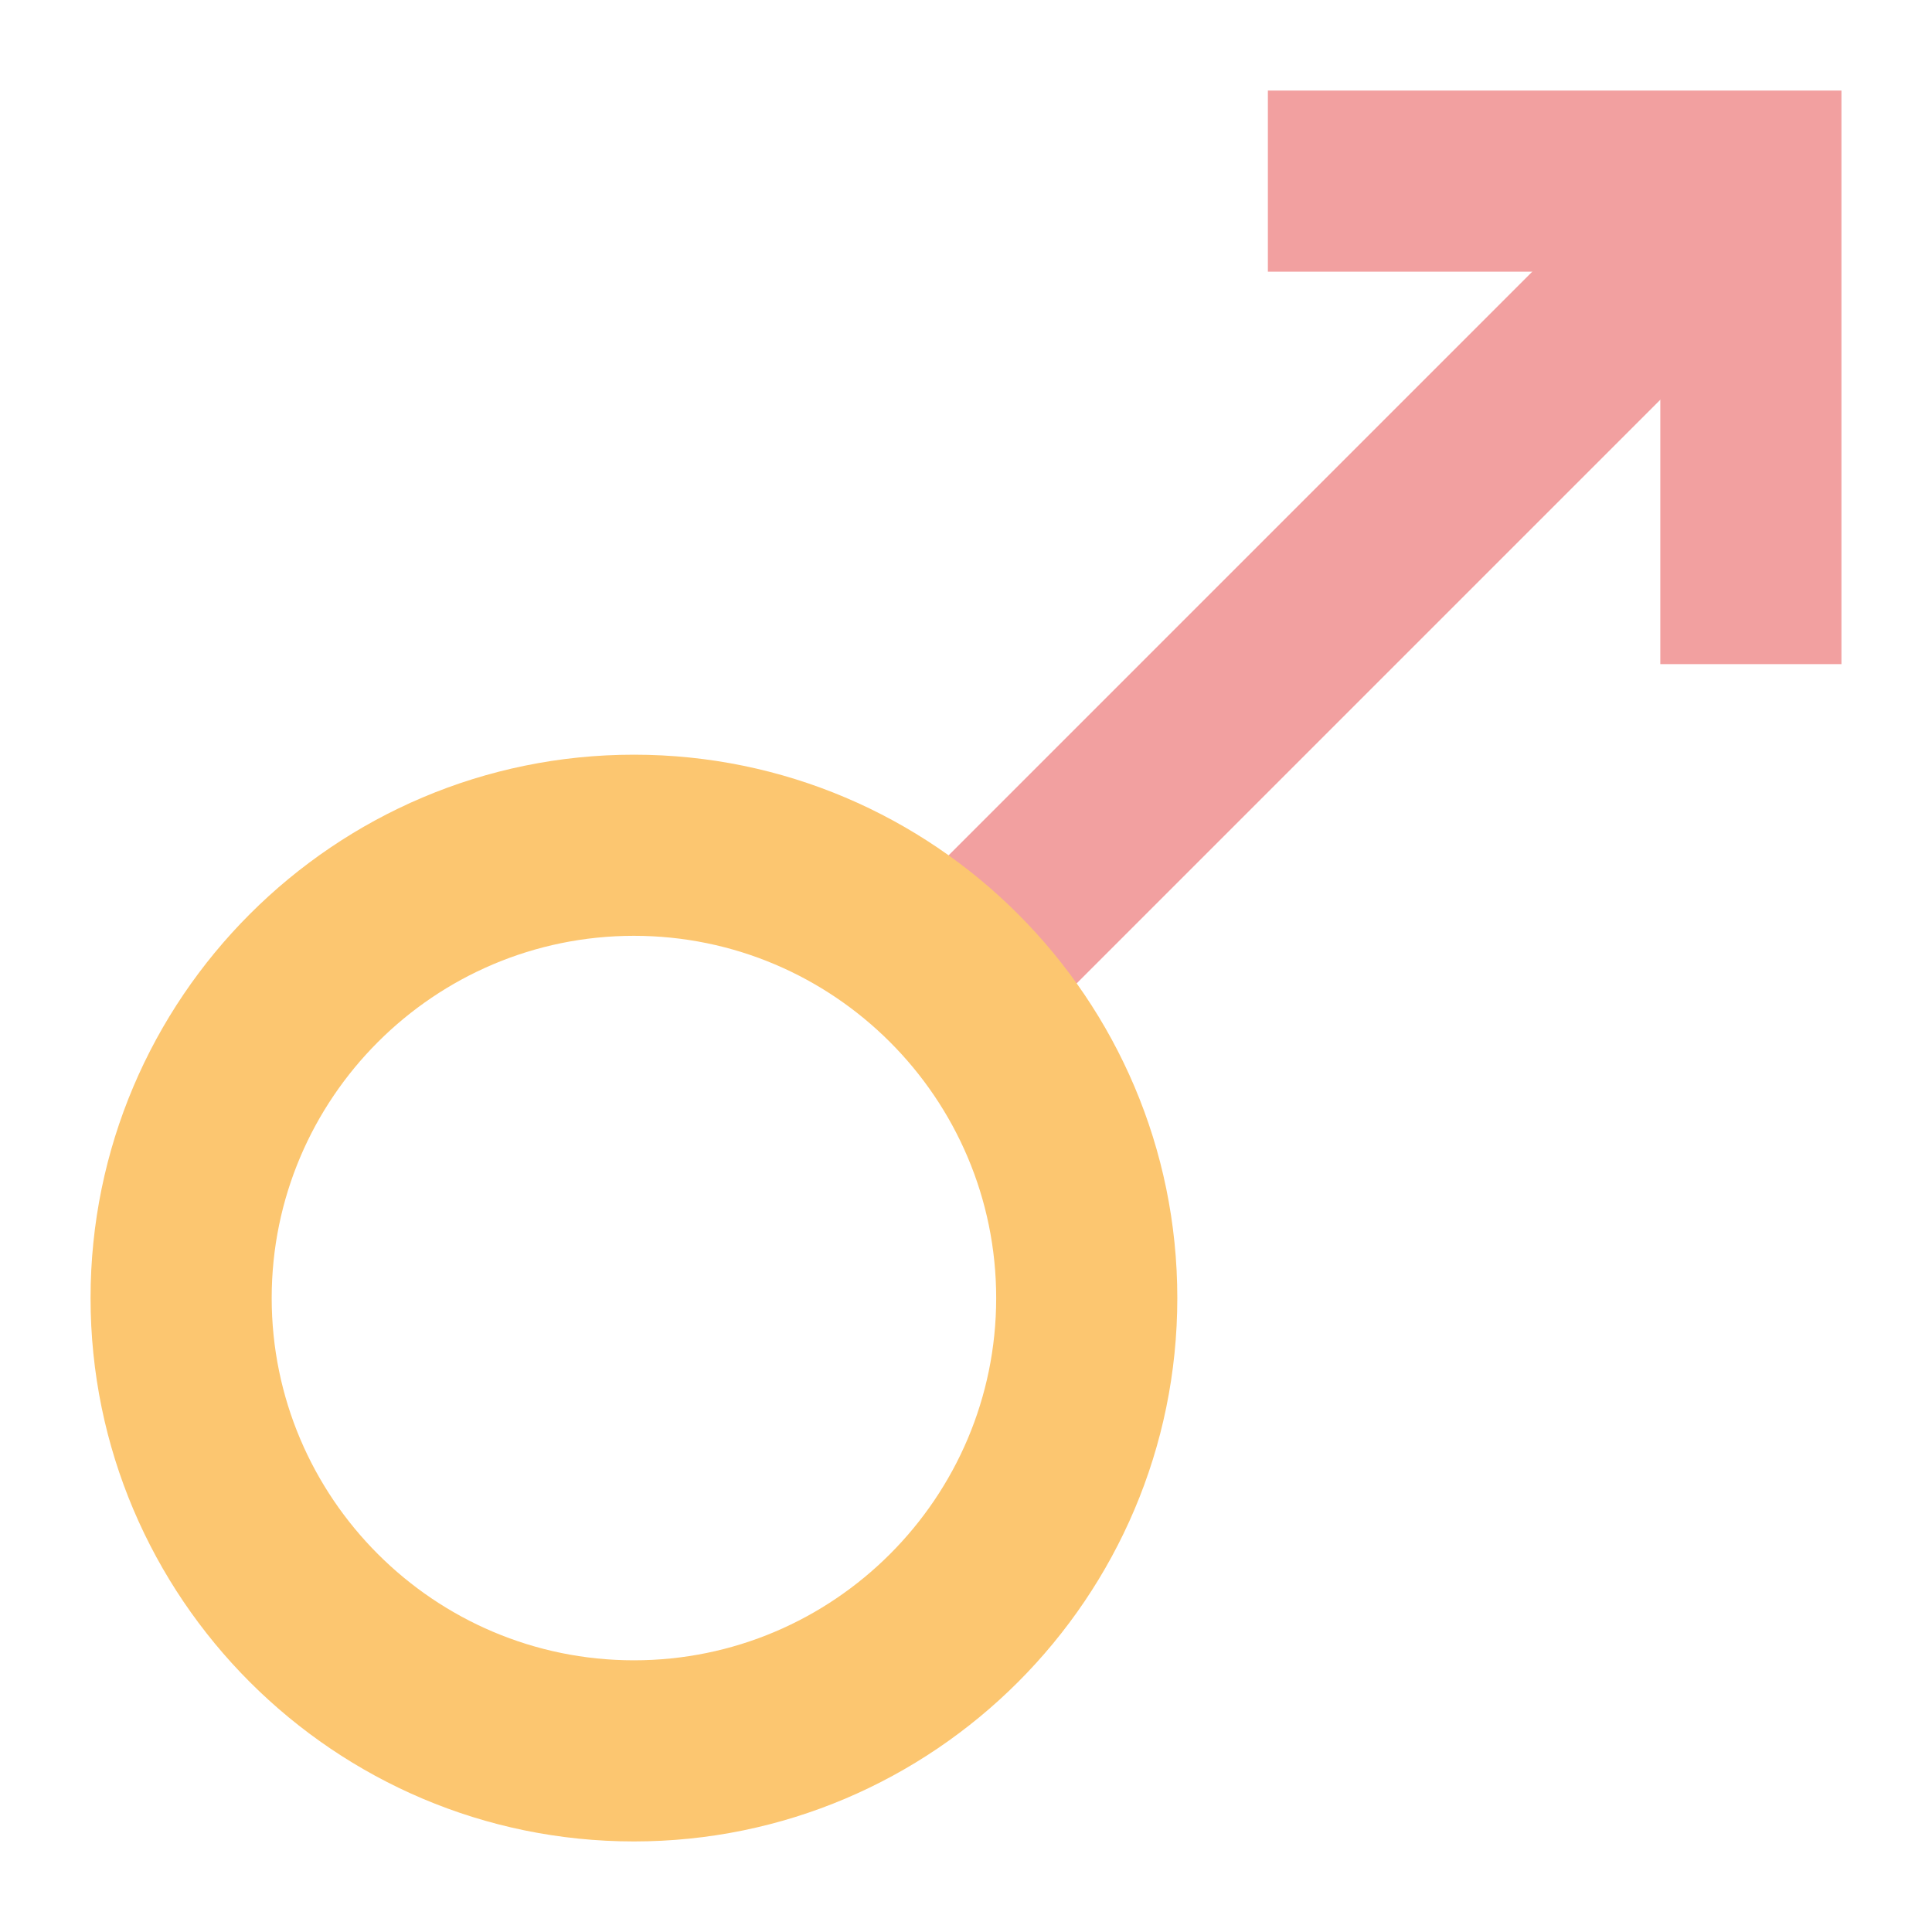 <svg id="Astrological-Sign" enable-background="new 0 0 64 64" height="512" viewBox="0 0 64 64" width="512" xmlns="http://www.w3.org/2000/svg"><path d="m26.133 16.2h37.335v6h-37.335z" fill="#f2a0a0" transform="matrix(.707 -.707 .707 .707 -.454 37.305)"/><path d="m61 22h-6v-13h-13v-6h19z" fill="#f2a0a0"/><path d="m21 61c-9.925 0-18-8.075-18-18s8.075-18 18-18 18 8.075 18 18-8.075 18-18 18zm0-30c-6.617 0-12 5.383-12 12s5.383 12 12 12 12-5.383 12-12-5.383-12-12-12z" fill="#fcc670"/></svg>